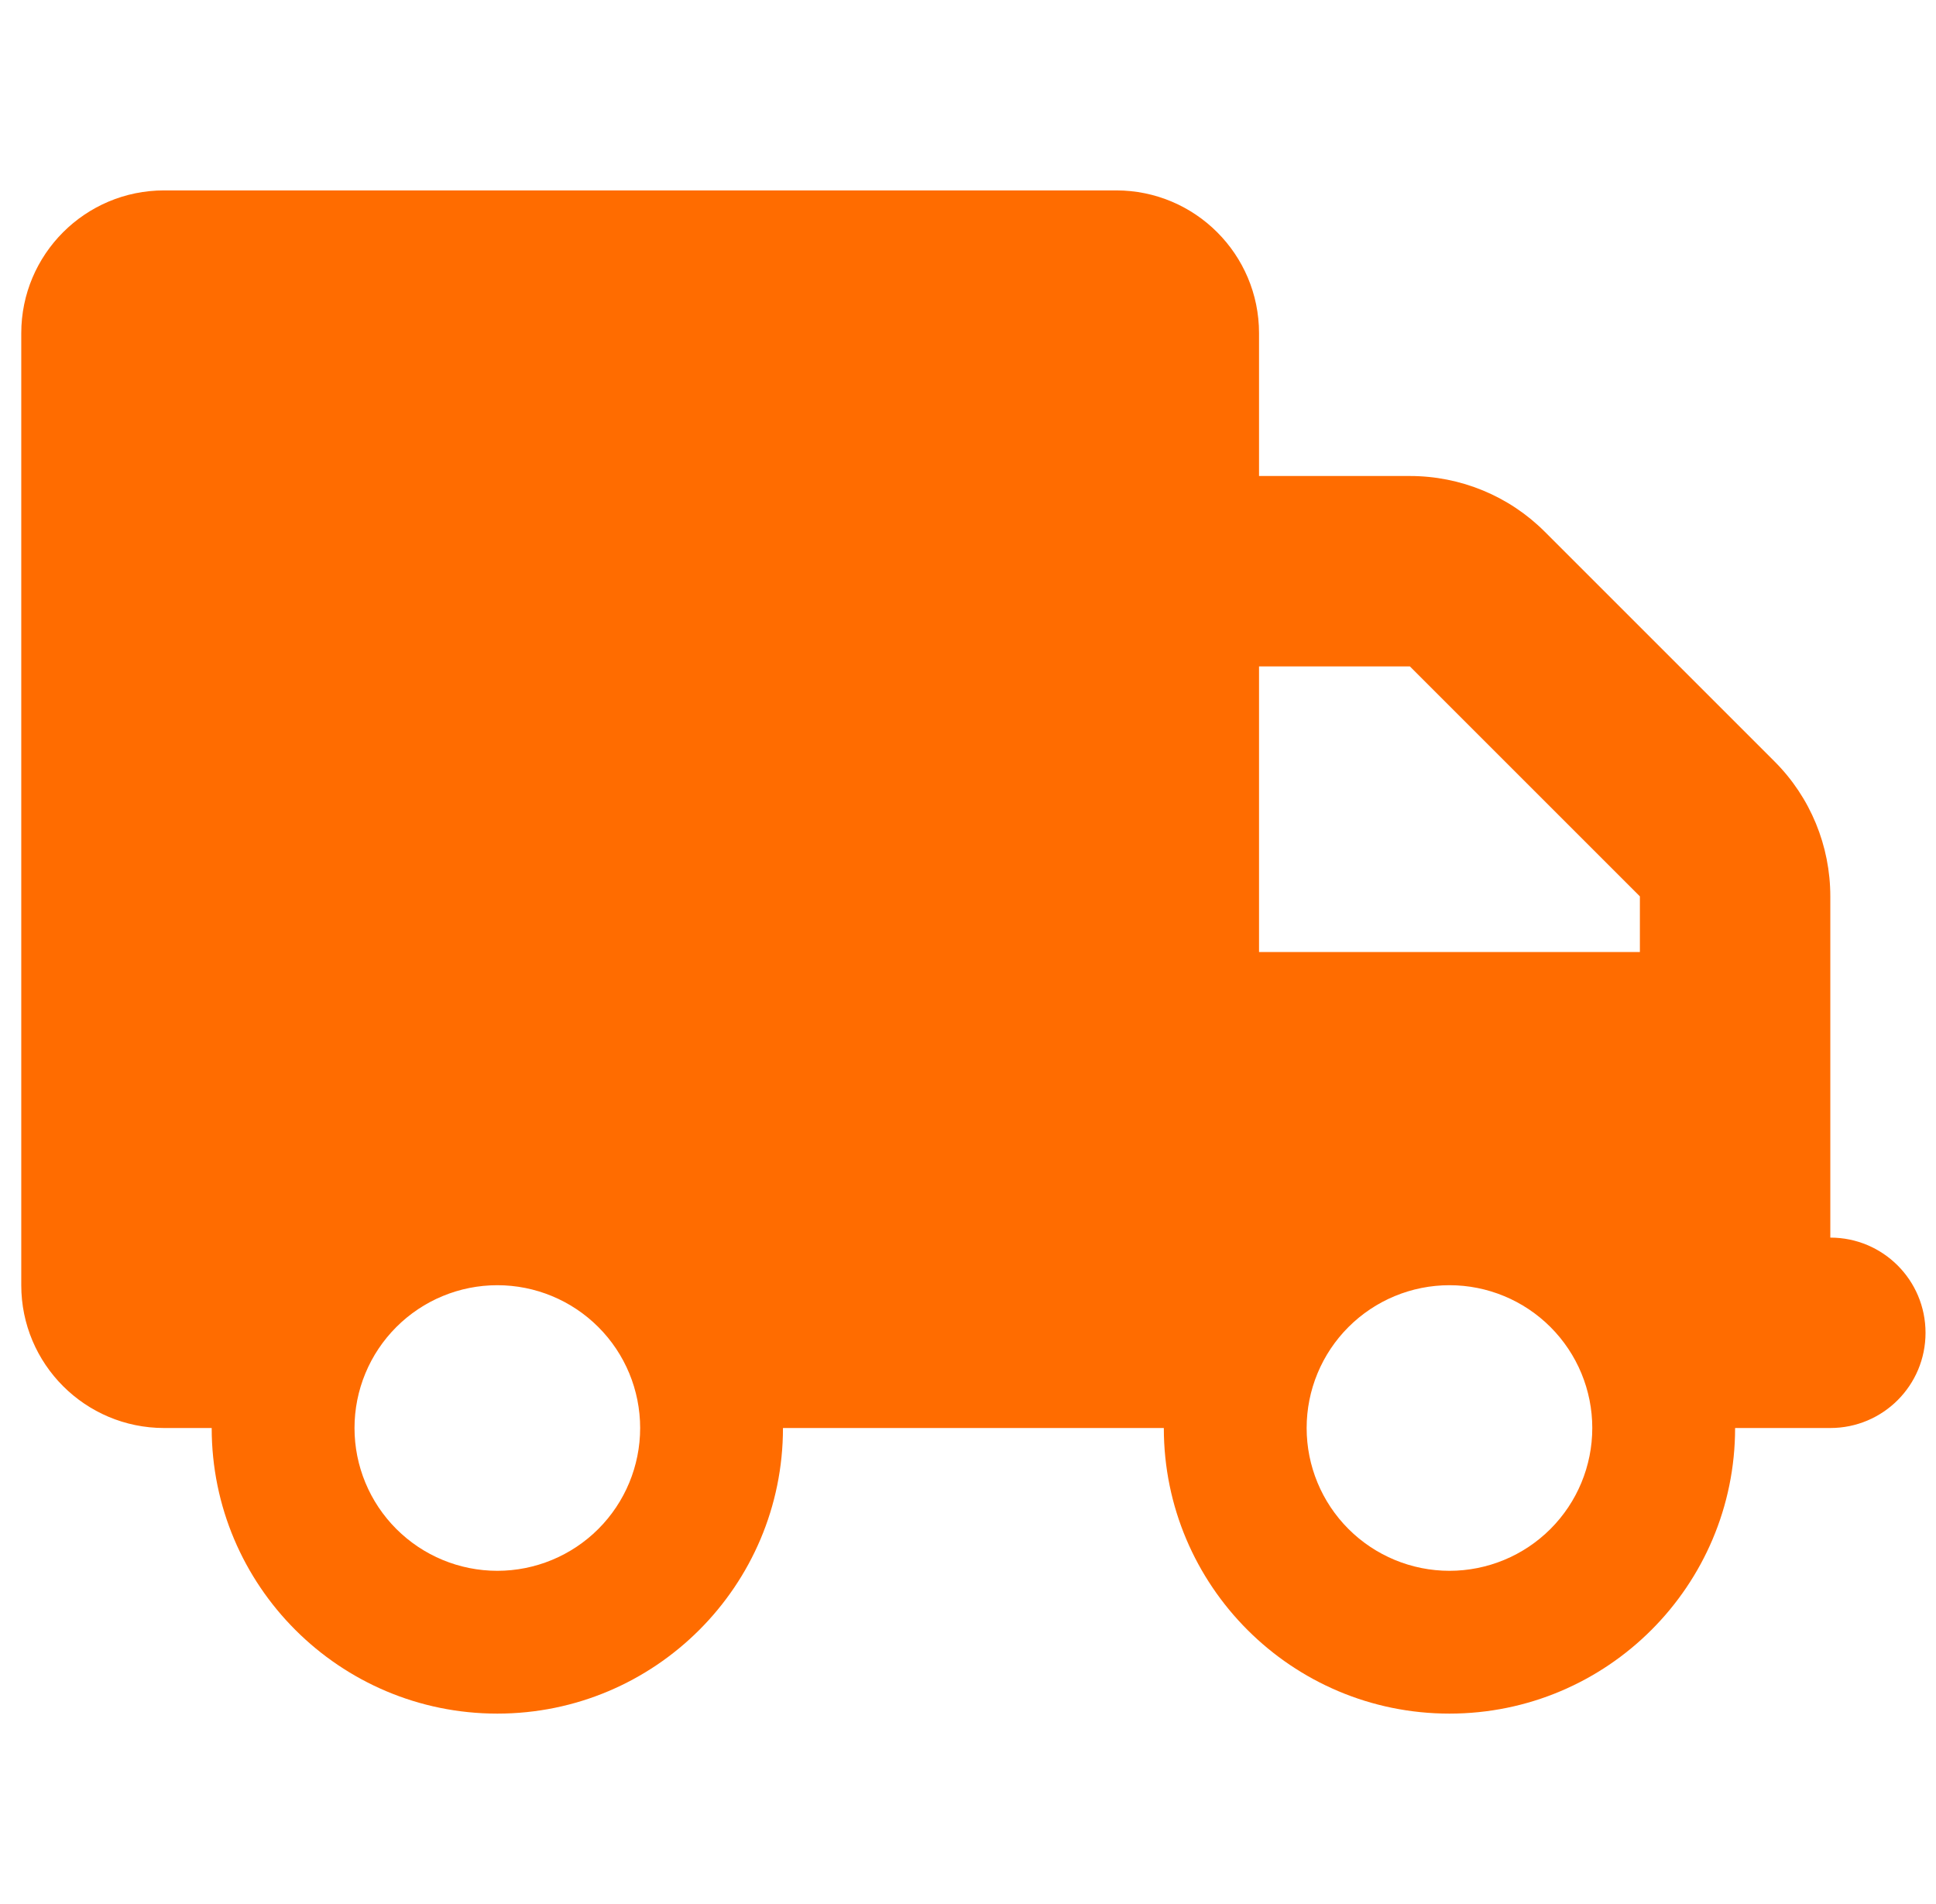 <svg xmlns="http://www.w3.org/2000/svg" fill="none" viewBox="0 0 61 60" height="60" width="61">
<g clip-path="url(#clip0_145_694)" id="truck-solid (1) 1">
<path fill="#FF6C00" d="M5.17 6C2.686 6 0.67 8.016 0.67 10.5V40.5C0.67 42.984 2.686 45 5.17 45H6.67C6.67 49.969 10.701 54 15.67 54C20.639 54 24.67 49.969 24.67 45H36.67C36.67 49.969 40.701 54 45.67 54C50.639 54 54.67 49.969 54.67 45H57.67C59.329 45 60.67 43.659 60.67 42C60.67 40.341 59.329 39 57.67 39V33V30V28.247C57.67 26.653 57.042 25.125 55.917 24L48.67 16.753C47.545 15.628 46.017 15 44.423 15H39.67V10.5C39.67 8.016 37.654 6 35.17 6H5.17ZM39.67 21H44.423L51.67 28.247V30H39.67V21ZM11.17 45C11.17 43.806 11.644 42.662 12.488 41.818C13.332 40.974 14.476 40.5 15.67 40.5C16.863 40.5 18.008 40.974 18.852 41.818C19.696 42.662 20.17 43.806 20.17 45C20.17 46.194 19.696 47.338 18.852 48.182C18.008 49.026 16.863 49.5 15.67 49.5C14.476 49.5 13.332 49.026 12.488 48.182C11.644 47.338 11.17 46.194 11.17 45ZM45.67 40.5C46.863 40.5 48.008 40.974 48.852 41.818C49.696 42.662 50.17 43.806 50.17 45C50.17 46.194 49.696 47.338 48.852 48.182C48.008 49.026 46.863 49.5 45.67 49.5C44.477 49.5 43.332 49.026 42.488 48.182C41.644 47.338 41.17 46.194 41.17 45C41.17 43.806 41.644 42.662 42.488 41.818C43.332 40.974 44.477 40.5 45.67 40.5Z" id="Vector"></path>
</g>
<defs>
<clipPath id="clip0_145_694">
<rect transform="translate(0.67)" fill="white" height="60" width="60"></rect>
</clipPath>
</defs>
</svg>
